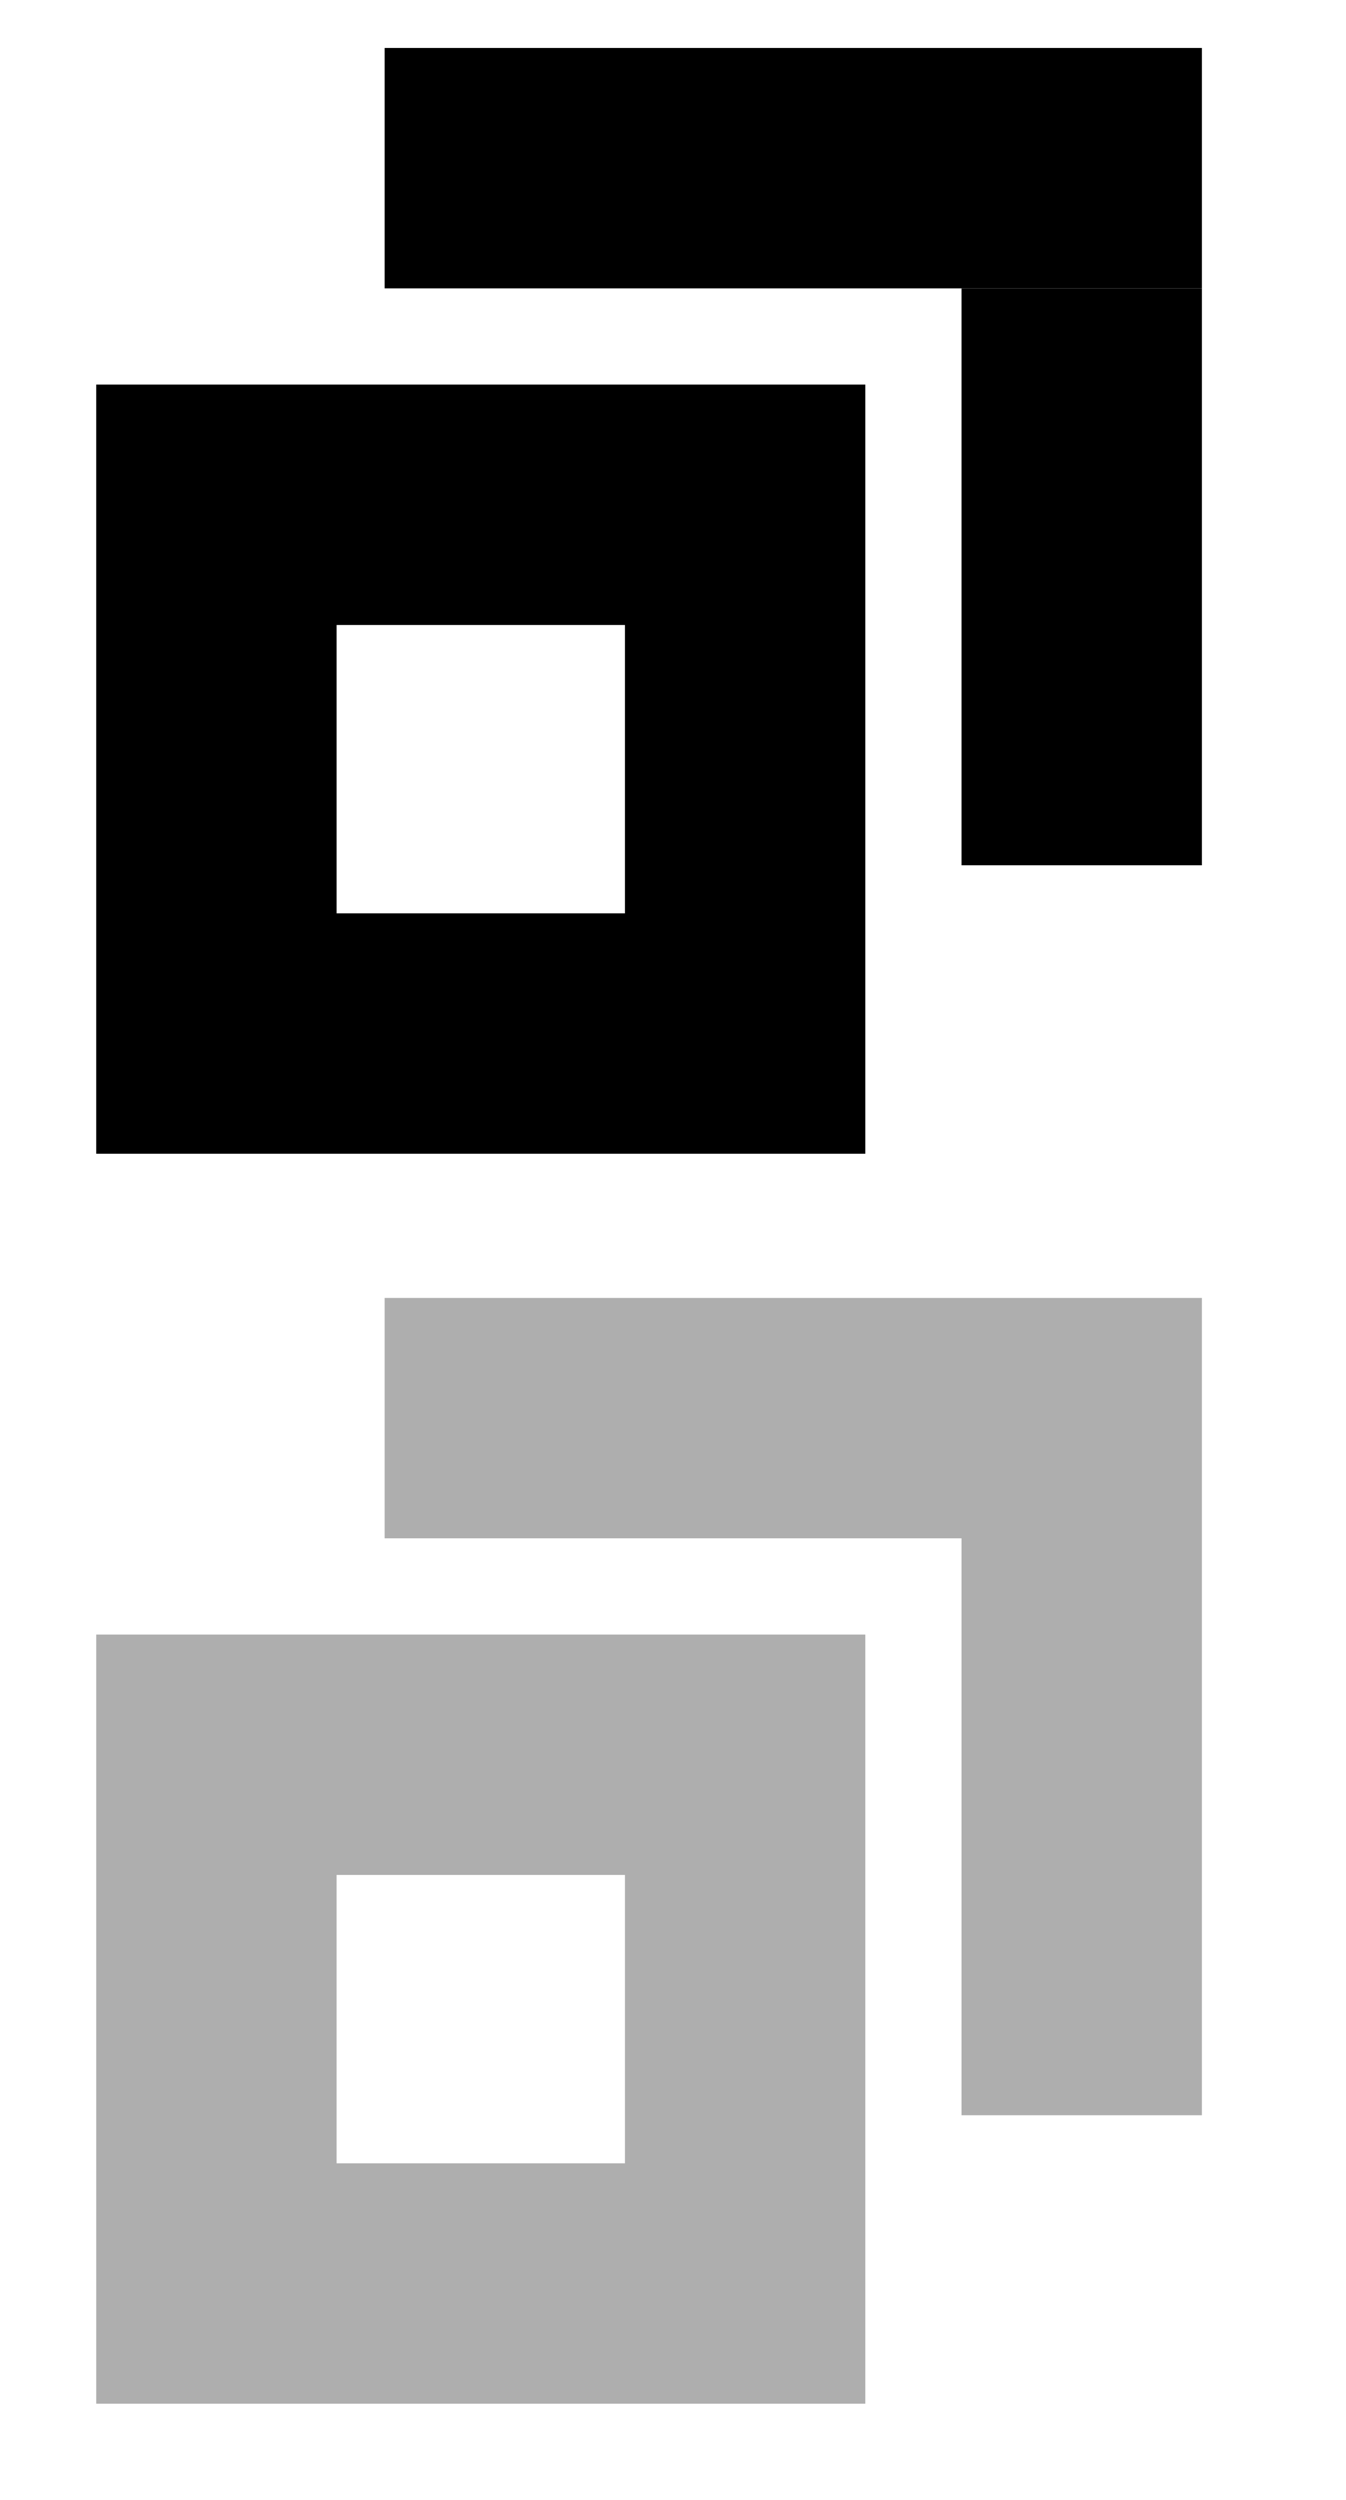 <?xml version="1.0" encoding="UTF-8"?>
<svg id="bitmap:28-32" width="28" height="52" version="1.1" viewBox="0 0 7.408 13.758" xmlns="http://www.w3.org/2000/svg">
 <rect x="1.191" y="2.778" width="2.91" height="2.91" fill="none" stroke="#000" stroke-width="1.323"/>
 <g transform="translate(-4.5575e-5 .529)">
  <path d="m2.117-0.265h4.498v1.323h-4.498z" stroke-width=".265"/>
  <path d="m2.117 6.614h4.498v1.323h-4.498z" fill="#aeaeae" stroke-width=".265"/>
  <path d="m5.292 1.058h1.323v3.175h-1.323z" stroke-width=".265"/>
  <path d="m5.292 7.937h1.323v3.175h-1.323z" fill="#aeaeae" stroke-width=".265"/>
 </g>
 <rect x="1.191" y="9.657" width="2.91" height="2.91" fill="none" stroke="#aeaeae" stroke-width="1.323"/>
</svg>
